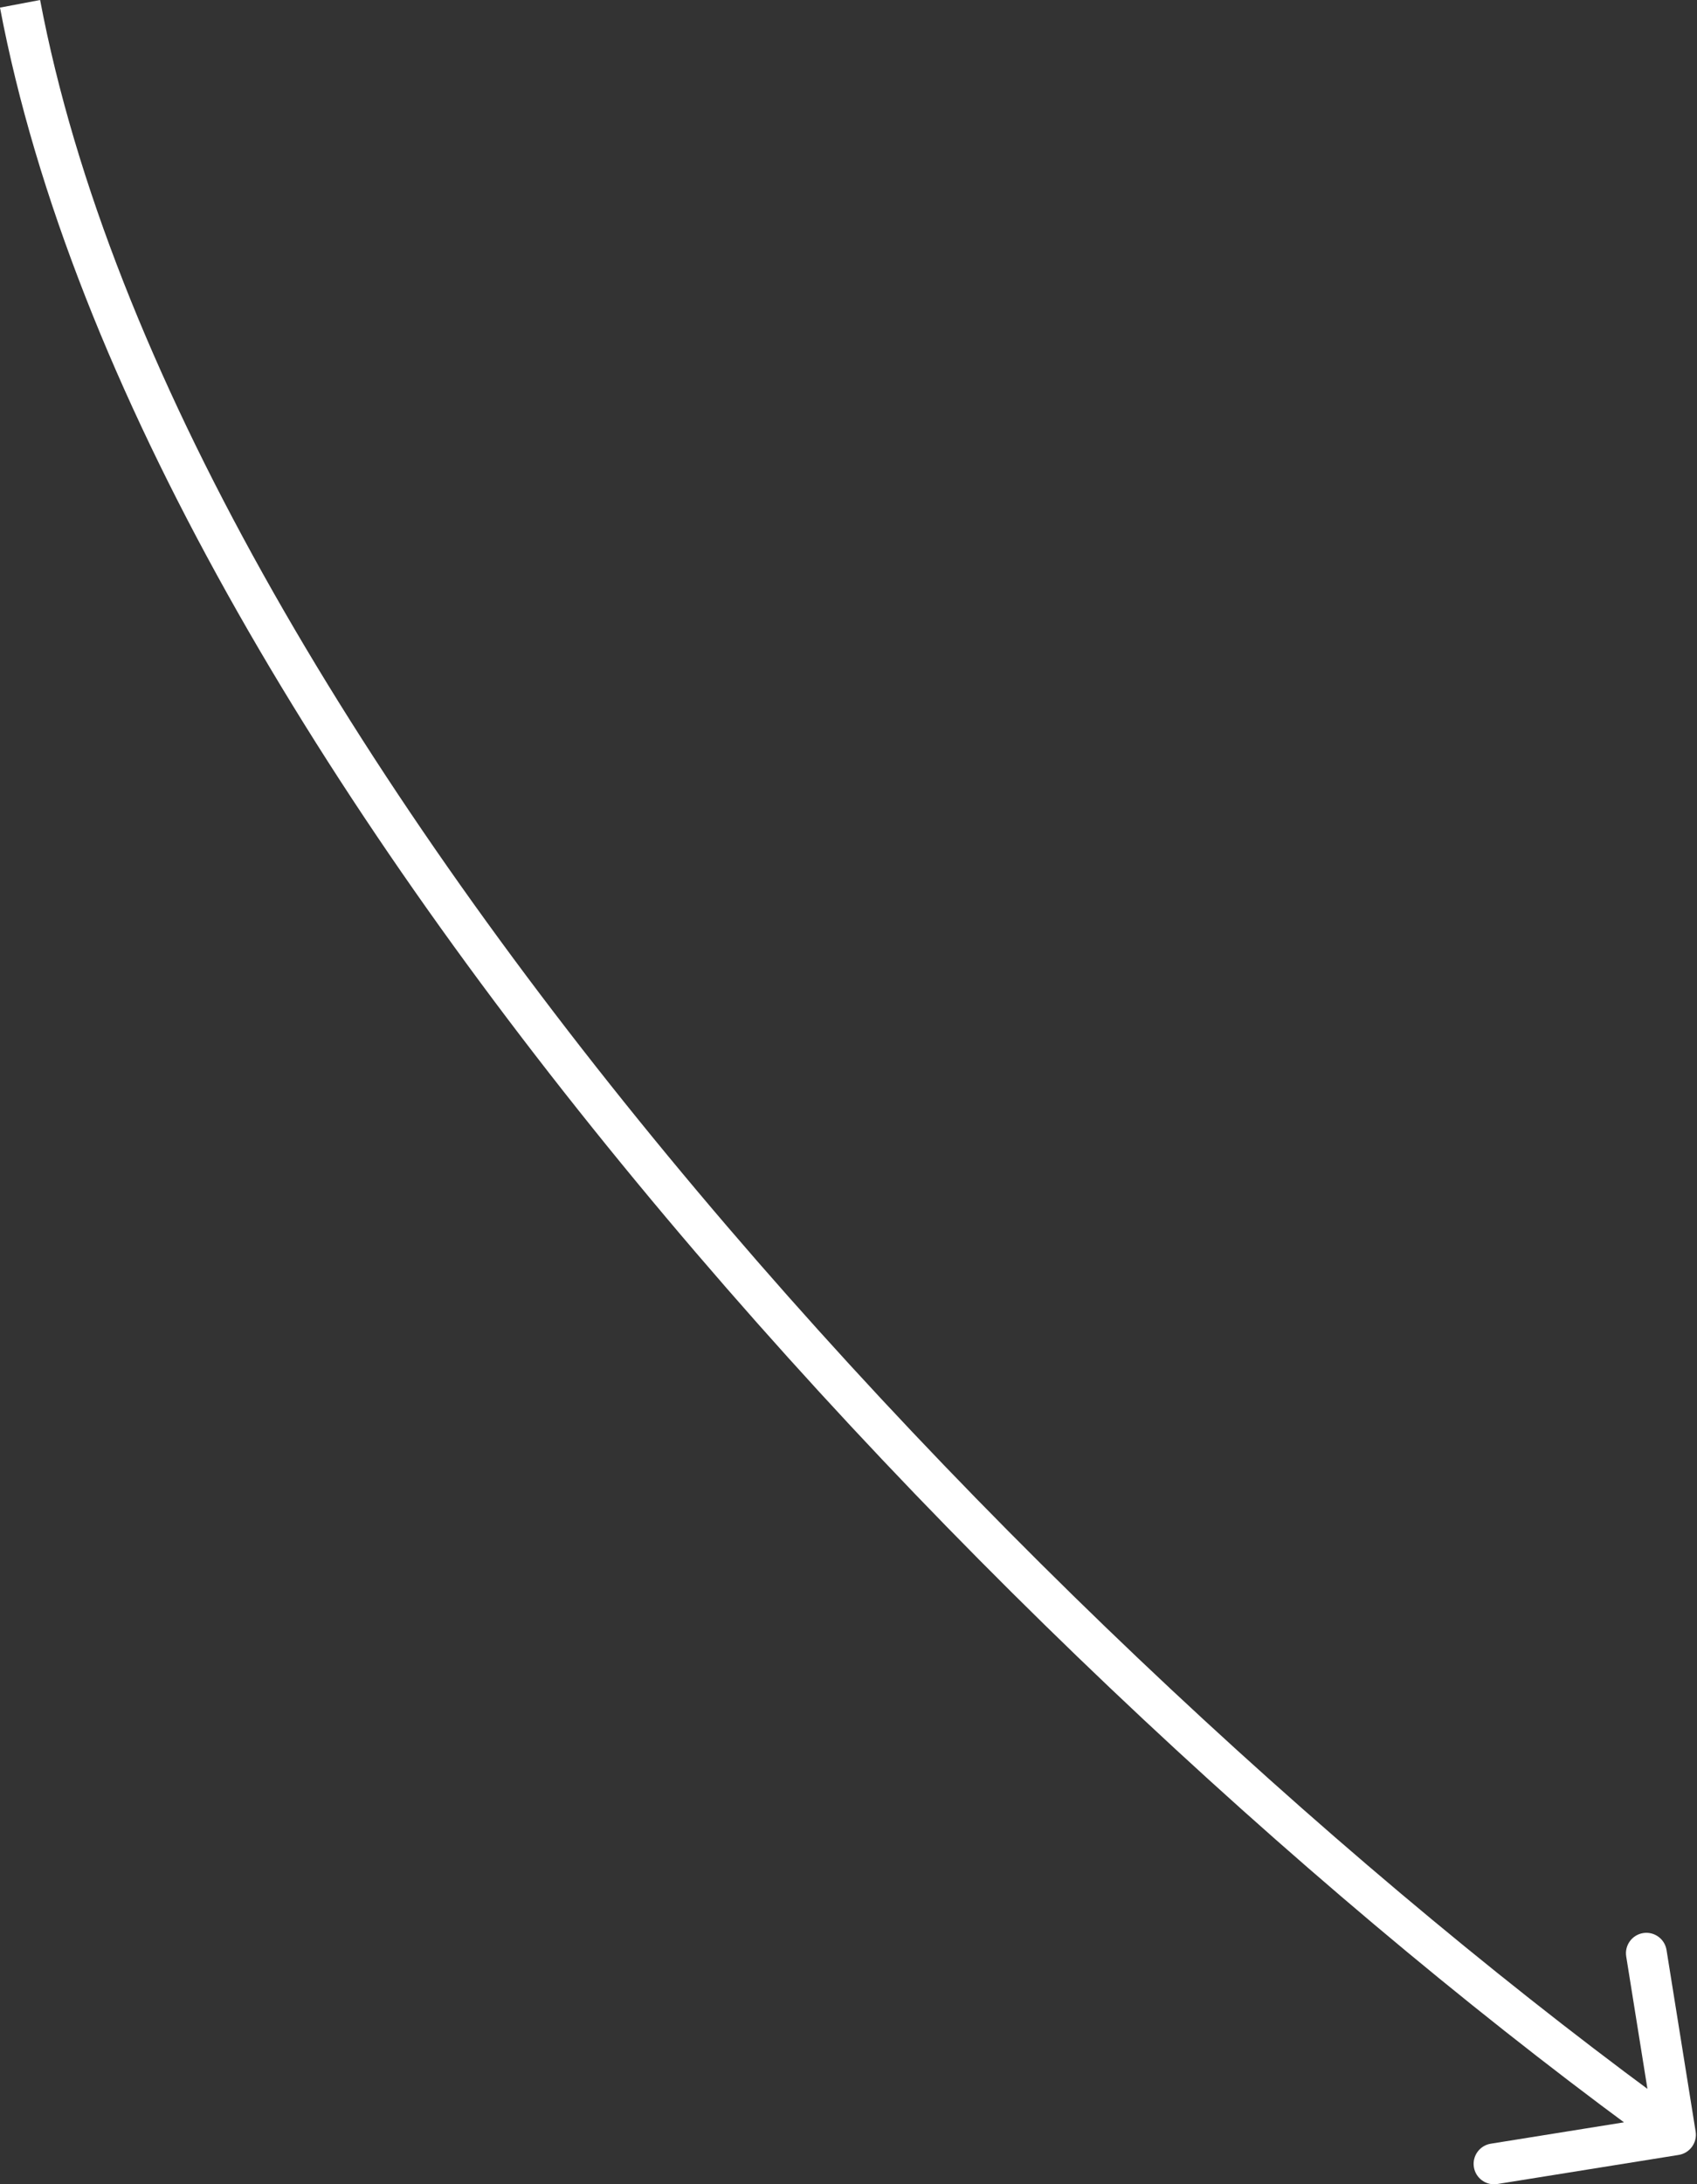 <?xml version="1.0" encoding="UTF-8"?> <svg xmlns="http://www.w3.org/2000/svg" width="499" height="642" viewBox="0 0 499 642" fill="none"><rect x="0" y="0" width="499" height="642" fill="#333333" stroke="none"/> <path d="M493.62 633.368C496.893 632.843 499.122 629.763 498.597 626.489L490.041 573.14C489.516 569.866 486.436 567.637 483.163 568.162C479.889 568.687 477.661 571.767 478.186 575.041L485.791 622.463L438.369 630.068C435.095 630.593 432.866 633.672 433.391 636.946C433.917 640.22 436.996 642.448 440.27 641.923L493.62 633.368ZM496.188 622.576C399.107 552.329 288.171 450.86 196.371 339.696C104.465 228.404 32.278 108.04 11.795 -7.92194e-05L-0.002 2.236C21.044 113.248 94.758 235.505 187.113 347.341C279.574 459.306 391.26 561.472 489.15 632.304L496.188 622.576Z" fill="white"></path> </svg> 